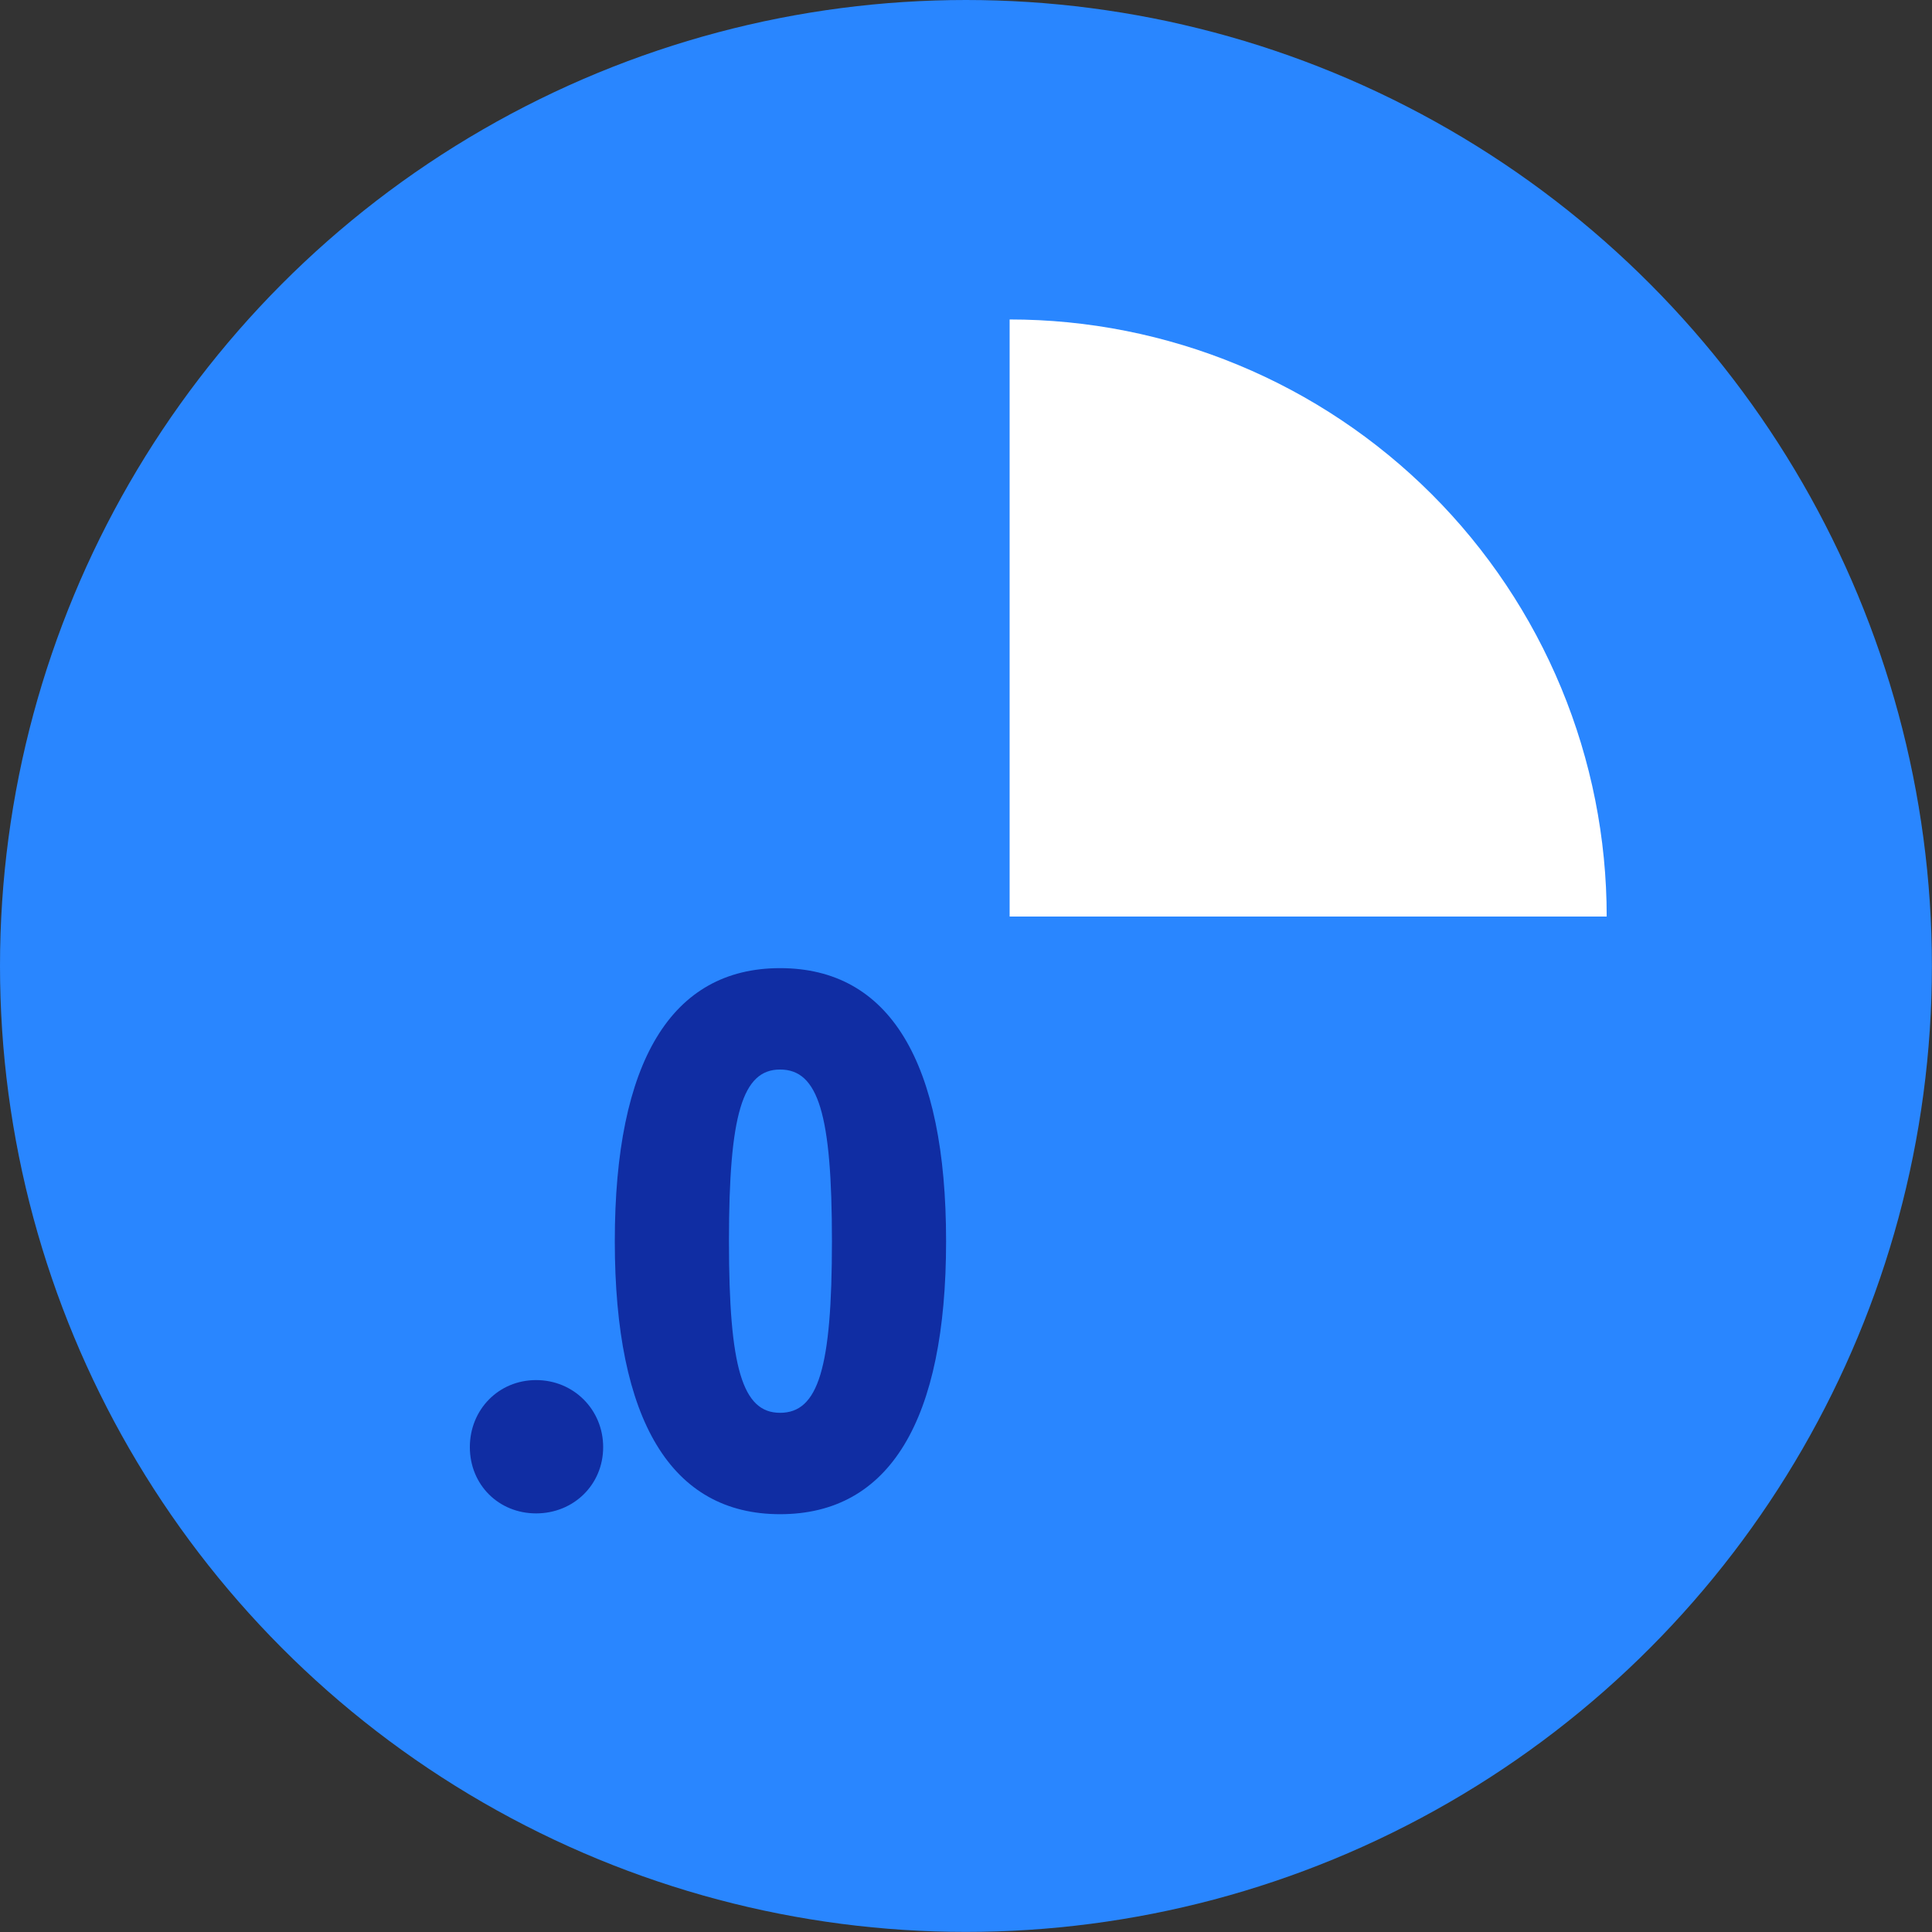<svg width="82" height="82" viewBox="0 0 82 82" fill="none" xmlns="http://www.w3.org/2000/svg">
<rect x="0" y="0" width="82" height="82" fill="#333333" stroke="none"/>
<ellipse cx="40.998" cy="40.998" rx="40.998" ry="40.998" fill="#2986FF"/>
<path d="M68.193 38.9C68.193 35.572 67.538 32.277 66.264 29.202C64.99 26.128 63.124 23.334 60.771 20.981C58.417 18.628 55.624 16.761 52.549 15.488C49.475 14.214 46.179 13.559 42.852 13.559L42.852 38.9H68.193Z" fill="white"/>
<path d="M22.754 58.575C24.346 58.575 25.6 59.828 25.6 61.421C25.6 63.014 24.346 64.233 22.754 64.233C21.161 64.233 19.942 63.014 19.942 61.421C19.942 59.828 21.161 58.575 22.754 58.575ZM26.094 52.679C26.094 45.055 28.499 41.091 33.108 41.091C37.749 41.091 40.155 45.055 40.155 52.679C40.155 60.303 37.749 64.267 33.108 64.267C28.499 64.267 26.094 60.303 26.094 52.679ZM30.939 52.679C30.939 58.067 31.515 59.964 33.108 59.964C34.734 59.964 35.31 58.067 35.31 52.679C35.31 47.292 34.734 45.394 33.108 45.394C31.515 45.394 30.939 47.292 30.939 52.679Z" fill="#102DA3"/>
</svg>
